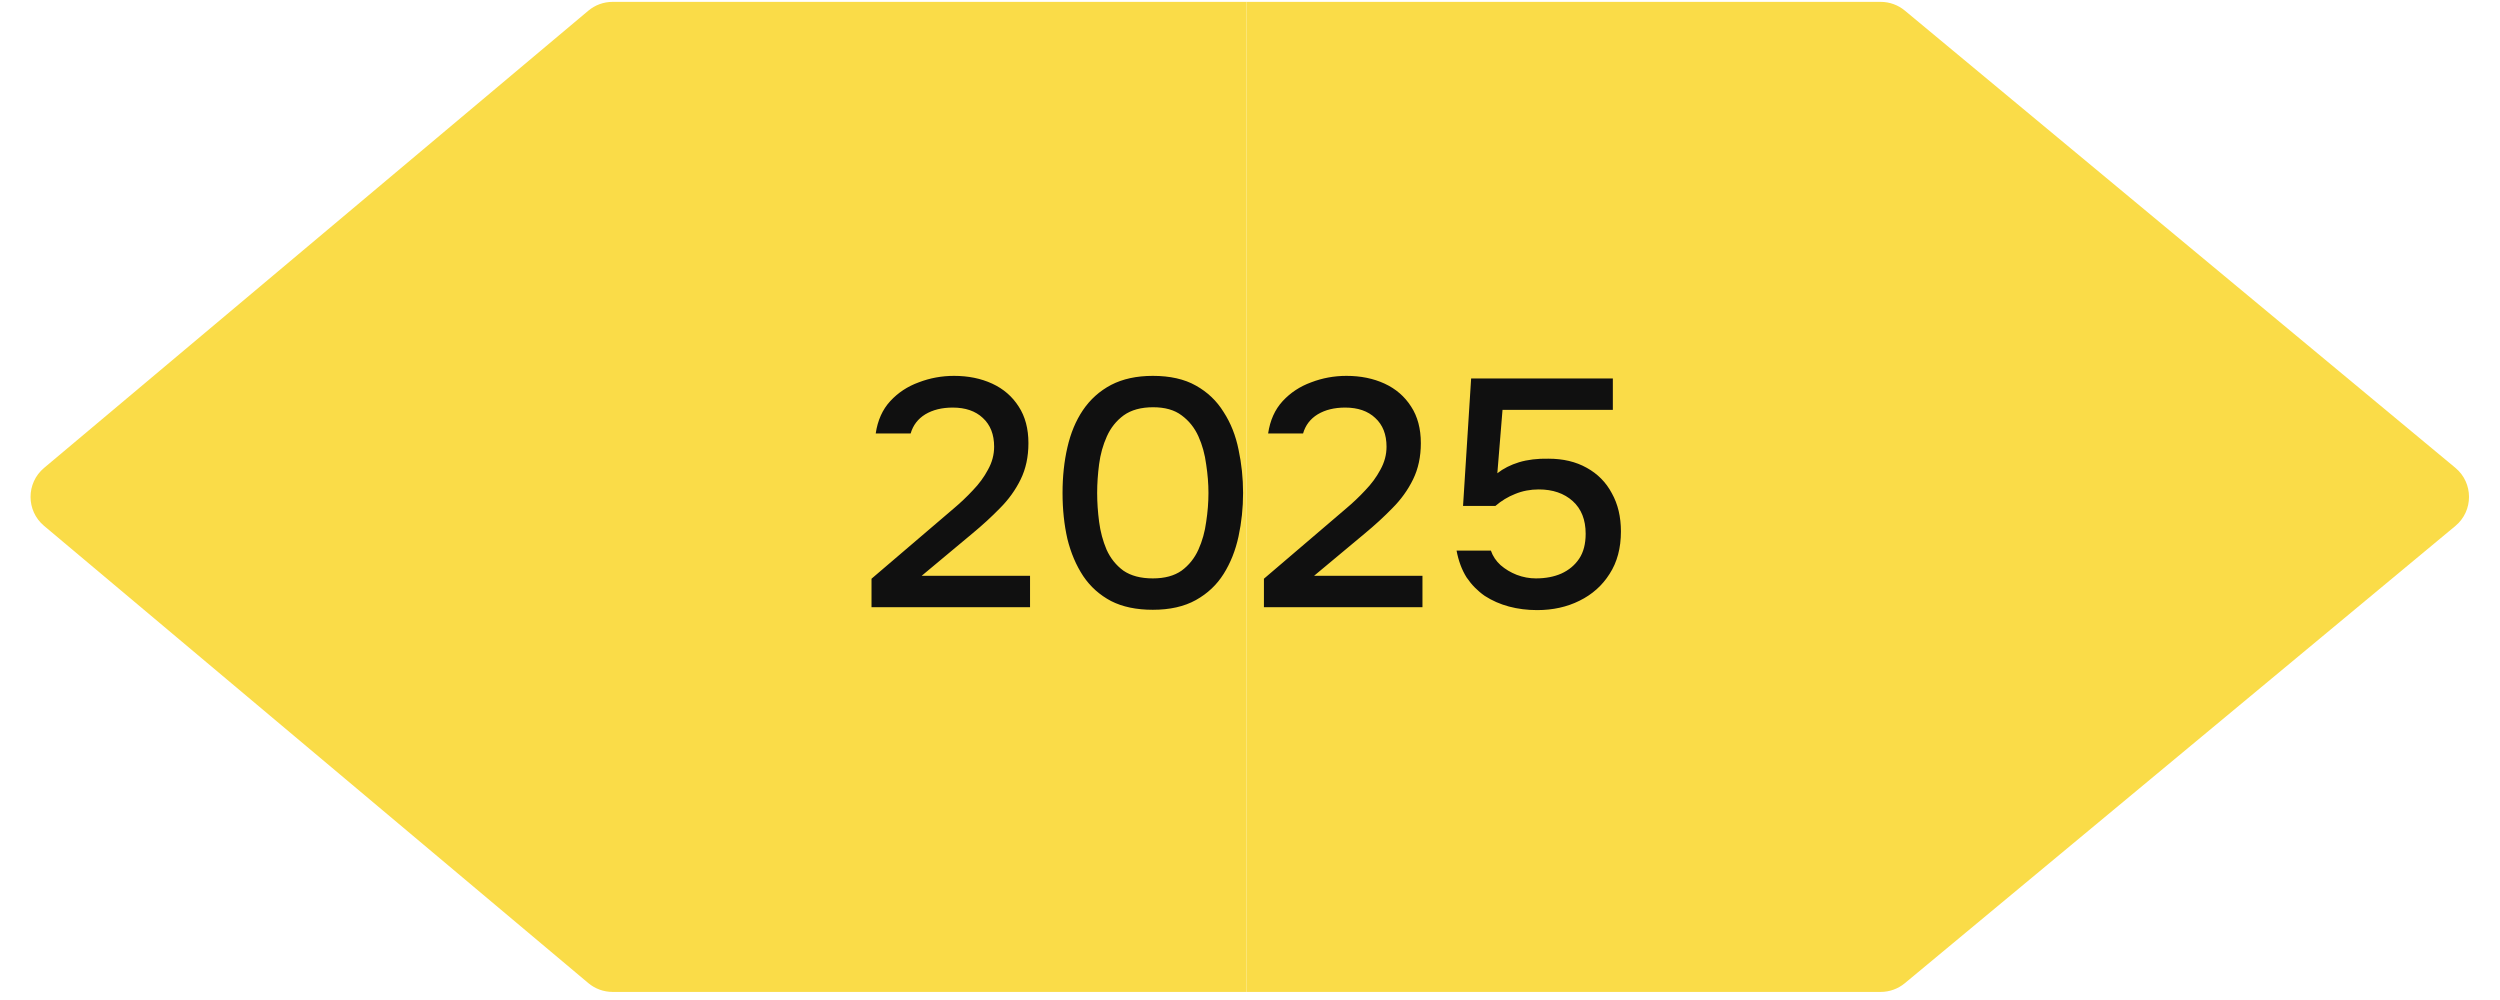 <?xml version="1.0" encoding="UTF-8"?> <svg xmlns="http://www.w3.org/2000/svg" width="170" height="68" viewBox="0 0 170 68" fill="none"><path d="M84.767 0.127H127.886C128.486 0.127 129.067 0.337 129.528 0.72L166.965 31.812C168.202 32.84 168.202 34.738 166.965 35.766L129.528 66.858C129.067 67.241 128.486 67.451 127.886 67.451H84.767V0.127Z" fill="#FADC48"></path><path d="M84.767 0.127H41.657C41.052 0.127 40.467 0.34 40.004 0.729L2.994 31.821C1.772 32.848 1.772 34.729 2.994 35.756L40.004 66.849C40.467 67.238 41.052 67.451 41.657 67.451H84.767V0.127Z" fill="#FADC48"></path><path d="M59.263 41.289V39.353L63.641 35.613C64.008 35.305 64.411 34.96 64.851 34.579C65.306 34.197 65.738 33.787 66.149 33.347C66.574 32.907 66.919 32.438 67.183 31.939C67.462 31.44 67.601 30.919 67.601 30.377C67.601 29.541 67.344 28.888 66.831 28.419C66.332 27.95 65.65 27.715 64.785 27.715C64.052 27.715 63.428 27.869 62.915 28.177C62.416 28.485 62.086 28.918 61.925 29.475H59.549C59.681 28.58 60.011 27.847 60.539 27.275C61.067 26.703 61.712 26.277 62.475 25.999C63.238 25.706 64.037 25.559 64.873 25.559C65.841 25.559 66.706 25.735 67.469 26.087C68.232 26.439 68.833 26.959 69.273 27.649C69.713 28.323 69.933 29.152 69.933 30.135C69.933 31.059 69.757 31.88 69.405 32.599C69.053 33.318 68.584 33.97 67.997 34.557C67.425 35.144 66.802 35.715 66.127 36.273L62.673 39.155H70.043V41.289H59.263ZM78.391 41.465C77.276 41.465 76.33 41.267 75.553 40.871C74.776 40.46 74.145 39.895 73.661 39.177C73.177 38.444 72.818 37.6 72.583 36.647C72.363 35.679 72.253 34.638 72.253 33.523C72.253 32.408 72.363 31.374 72.583 30.421C72.803 29.453 73.155 28.61 73.639 27.891C74.138 27.157 74.776 26.585 75.553 26.175C76.345 25.764 77.291 25.559 78.391 25.559C79.564 25.559 80.54 25.779 81.317 26.219C82.109 26.659 82.74 27.26 83.209 28.023C83.693 28.771 84.03 29.622 84.221 30.575C84.426 31.528 84.529 32.511 84.529 33.523C84.529 34.535 84.426 35.517 84.221 36.471C84.016 37.424 83.678 38.275 83.209 39.023C82.74 39.771 82.109 40.365 81.317 40.805C80.525 41.245 79.55 41.465 78.391 41.465ZM78.391 39.331C79.198 39.331 79.85 39.155 80.349 38.803C80.848 38.436 81.229 37.959 81.493 37.373C81.757 36.786 81.933 36.156 82.021 35.481C82.124 34.806 82.175 34.154 82.175 33.523C82.175 32.907 82.124 32.261 82.021 31.587C81.933 30.898 81.757 30.259 81.493 29.673C81.229 29.086 80.848 28.61 80.349 28.243C79.865 27.876 79.22 27.693 78.413 27.693C77.592 27.693 76.924 27.876 76.411 28.243C75.912 28.61 75.531 29.086 75.267 29.673C75.003 30.259 74.827 30.89 74.739 31.565C74.651 32.239 74.607 32.892 74.607 33.523C74.607 34.154 74.651 34.806 74.739 35.481C74.827 36.156 74.996 36.786 75.245 37.373C75.509 37.959 75.89 38.436 76.389 38.803C76.902 39.155 77.57 39.331 78.391 39.331ZM85.947 41.289V39.353L90.325 35.613C90.691 35.305 91.094 34.96 91.534 34.579C91.989 34.197 92.422 33.787 92.832 33.347C93.258 32.907 93.603 32.438 93.867 31.939C94.145 31.44 94.284 30.919 94.284 30.377C94.284 29.541 94.028 28.888 93.514 28.419C93.016 27.95 92.334 27.715 91.469 27.715C90.735 27.715 90.112 27.869 89.599 28.177C89.1 28.485 88.77 28.918 88.609 29.475H86.233C86.365 28.58 86.695 27.847 87.222 27.275C87.751 26.703 88.396 26.277 89.159 25.999C89.921 25.706 90.721 25.559 91.556 25.559C92.525 25.559 93.39 25.735 94.153 26.087C94.915 26.439 95.516 26.959 95.957 27.649C96.397 28.323 96.617 29.152 96.617 30.135C96.617 31.059 96.441 31.88 96.088 32.599C95.737 33.318 95.267 33.97 94.68 34.557C94.109 35.144 93.485 35.715 92.811 36.273L89.356 39.155H96.727V41.289H85.947ZM104.525 41.487C103.85 41.487 103.212 41.406 102.611 41.245C102.009 41.084 101.459 40.842 100.961 40.519C100.477 40.181 100.066 39.764 99.728 39.265C99.406 38.752 99.178 38.143 99.046 37.439H101.379C101.511 37.82 101.731 38.15 102.039 38.429C102.361 38.708 102.728 38.928 103.139 39.089C103.564 39.25 103.997 39.331 104.437 39.331C105.097 39.331 105.676 39.221 106.175 39.001C106.688 38.766 107.091 38.429 107.385 37.989C107.678 37.549 107.825 36.984 107.825 36.295C107.825 35.342 107.531 34.601 106.945 34.073C106.358 33.545 105.588 33.281 104.635 33.281C104.063 33.281 103.527 33.383 103.029 33.589C102.545 33.779 102.097 34.051 101.687 34.403H99.487L100.037 25.735H109.673V27.869H102.171L101.819 32.181C102.229 31.858 102.721 31.609 103.293 31.433C103.879 31.257 104.547 31.176 105.295 31.191C106.292 31.191 107.157 31.396 107.891 31.807C108.639 32.218 109.211 32.797 109.607 33.545C110.017 34.278 110.223 35.144 110.223 36.141C110.223 37.27 109.966 38.231 109.453 39.023C108.954 39.815 108.272 40.423 107.407 40.849C106.556 41.274 105.595 41.487 104.525 41.487Z" fill="#101010"></path></svg> 